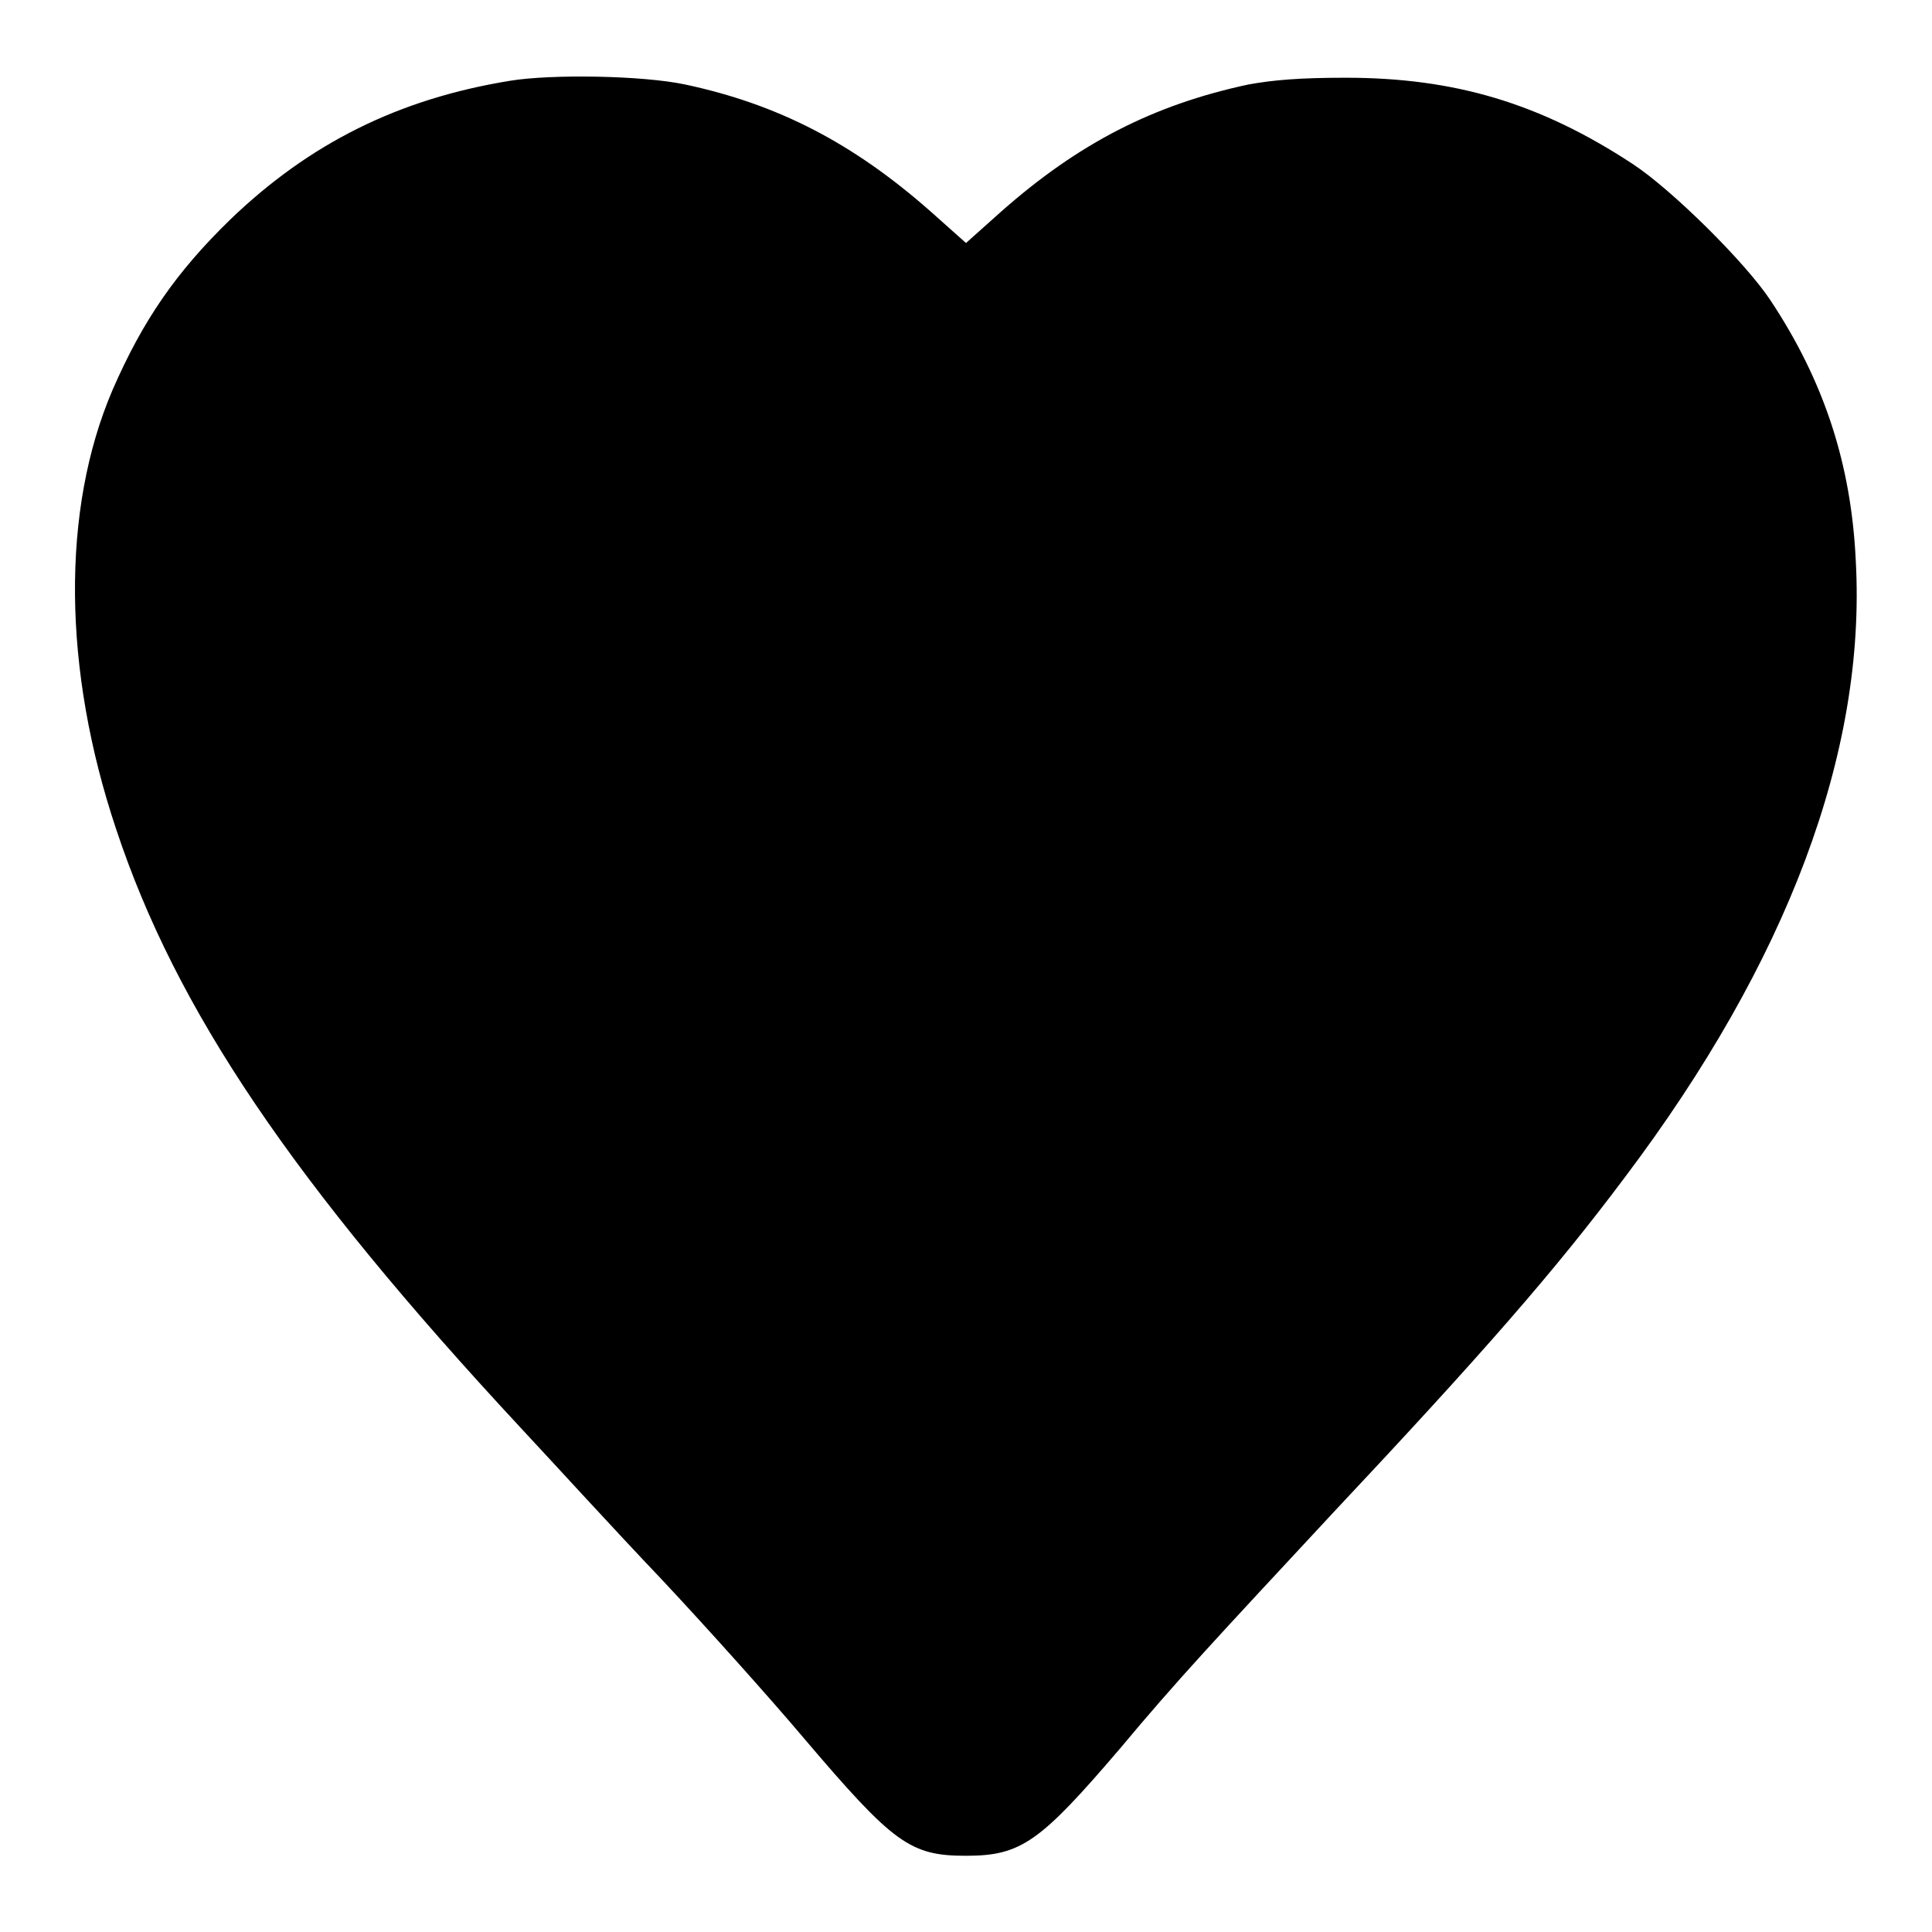 <?xml version="1.0" encoding="utf-8"?>
<!-- Svg Vector Icons : http://www.onlinewebfonts.com/icon -->
<!DOCTYPE svg PUBLIC "-//W3C//DTD SVG 1.1//EN" "http://www.w3.org/Graphics/SVG/1.1/DTD/svg11.dtd">
<svg version="1.1" xmlns="http://www.w3.org/2000/svg" xmlns:xlink="http://www.w3.org/1999/xlink" x="0px" y="0px" viewBox="0 0 256 256" enable-background="new 0 0 256 256" xml:space="preserve">
<g><g><g><path fill="#000000" d="M67.6,10.7C52.8,13.1,41,19,30.5,29.1c-7.2,7-11.6,13.4-15.6,22.6c-6.8,15.9-6.6,37,0.5,58.2c7.9,23.8,23.3,46.7,53.6,79.3c4.2,4.5,12.5,13.6,18.6,20c6.1,6.5,14.6,16,18.9,21.1c11.9,14,14.1,15.6,21.5,15.6c7.3,0,9.8-1.8,20.4-14.2c7.6-9.1,12.3-14.1,28.1-31.1c20.1-21.4,29.6-32.3,38.8-44.6c21.5-28.5,32-56.3,30.6-81.7c-0.6-12.8-4.2-23.8-11.3-34.5c-3.3-5-13.1-14.7-18.3-18.1c-12.2-8-23.5-11.4-38-11.4c-6.1,0-9.6,0.3-12.9,0.9c-12.6,2.7-22.5,7.8-32.7,16.8l-4.7,4.2l-4.6-4.1C113,18.9,103,13.8,90.8,11.2C85.2,10,73.1,9.8,67.6,10.7z"/></g></g></g>
</svg>